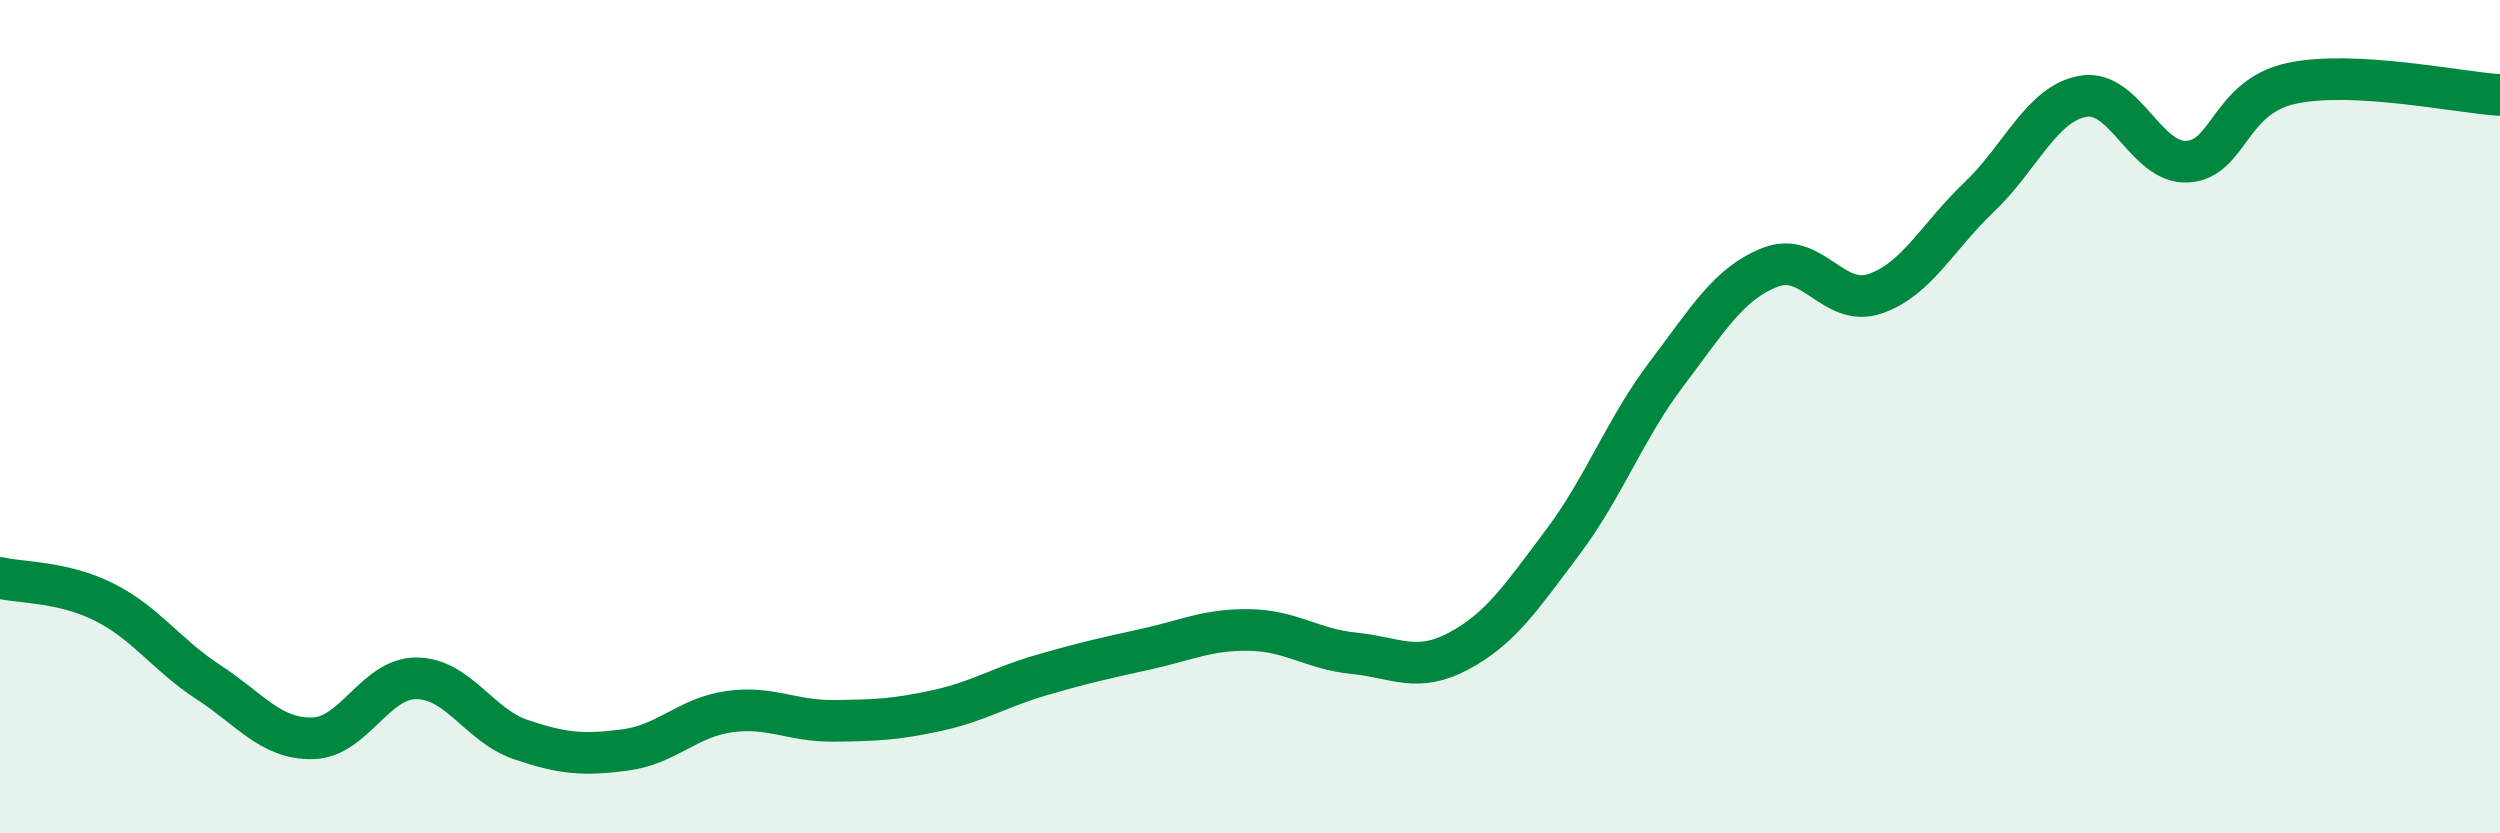 
    <svg width="60" height="20" viewBox="0 0 60 20" xmlns="http://www.w3.org/2000/svg">
      <path
        d="M 0,13.87 C 0.5,13.99 1.5,13.95 2.5,14.45 C 3.5,14.95 4,15.72 5,16.37 C 6,17.02 6.5,17.74 7.5,17.72 C 8.5,17.7 9,16.27 10,16.28 C 11,16.29 11.5,17.41 12.5,17.75 C 13.5,18.09 14,18.13 15,18 C 16,17.87 16.5,17.22 17.5,17.08 C 18.5,16.94 19,17.31 20,17.3 C 21,17.29 21.5,17.27 22.5,17.05 C 23.5,16.83 24,16.49 25,16.2 C 26,15.91 26.5,15.8 27.5,15.58 C 28.5,15.36 29,15.1 30,15.12 C 31,15.14 31.5,15.58 32.5,15.68 C 33.5,15.78 34,16.16 35,15.63 C 36,15.1 36.5,14.35 37.5,13.02 C 38.5,11.69 39,10.29 40,8.97 C 41,7.65 41.5,6.79 42.5,6.41 C 43.5,6.03 44,7.39 45,7.05 C 46,6.71 46.5,5.68 47.5,4.73 C 48.5,3.78 49,2.48 50,2.31 C 51,2.14 51.5,3.94 52.5,3.88 C 53.5,3.82 53.5,2.32 55,2 C 56.5,1.68 59,2.22 60,2.28L60 20L0 20Z"
        fill="#008740"
        opacity="0.1"
        stroke-linecap="round"
        stroke-linejoin="round"
      />
      <path
        d="M 0,13.87 C 0.5,13.99 1.5,13.95 2.5,14.45 C 3.5,14.95 4,15.72 5,16.37 C 6,17.02 6.5,17.74 7.5,17.72 C 8.5,17.7 9,16.27 10,16.28 C 11,16.29 11.5,17.41 12.5,17.75 C 13.5,18.09 14,18.13 15,18 C 16,17.87 16.5,17.22 17.5,17.08 C 18.5,16.94 19,17.31 20,17.3 C 21,17.29 21.5,17.27 22.5,17.05 C 23.5,16.83 24,16.49 25,16.2 C 26,15.91 26.5,15.8 27.5,15.58 C 28.5,15.36 29,15.1 30,15.12 C 31,15.14 31.5,15.58 32.5,15.68 C 33.5,15.78 34,16.16 35,15.63 C 36,15.1 36.5,14.35 37.5,13.02 C 38.5,11.69 39,10.29 40,8.97 C 41,7.65 41.5,6.79 42.5,6.41 C 43.5,6.03 44,7.39 45,7.05 C 46,6.71 46.5,5.68 47.5,4.73 C 48.5,3.78 49,2.48 50,2.31 C 51,2.14 51.5,3.94 52.5,3.88 C 53.5,3.82 53.5,2.32 55,2 C 56.5,1.68 59,2.22 60,2.28"
        stroke="#008740"
        stroke-width="1"
        fill="none"
        stroke-linecap="round"
        stroke-linejoin="round"
      />
    </svg>
  